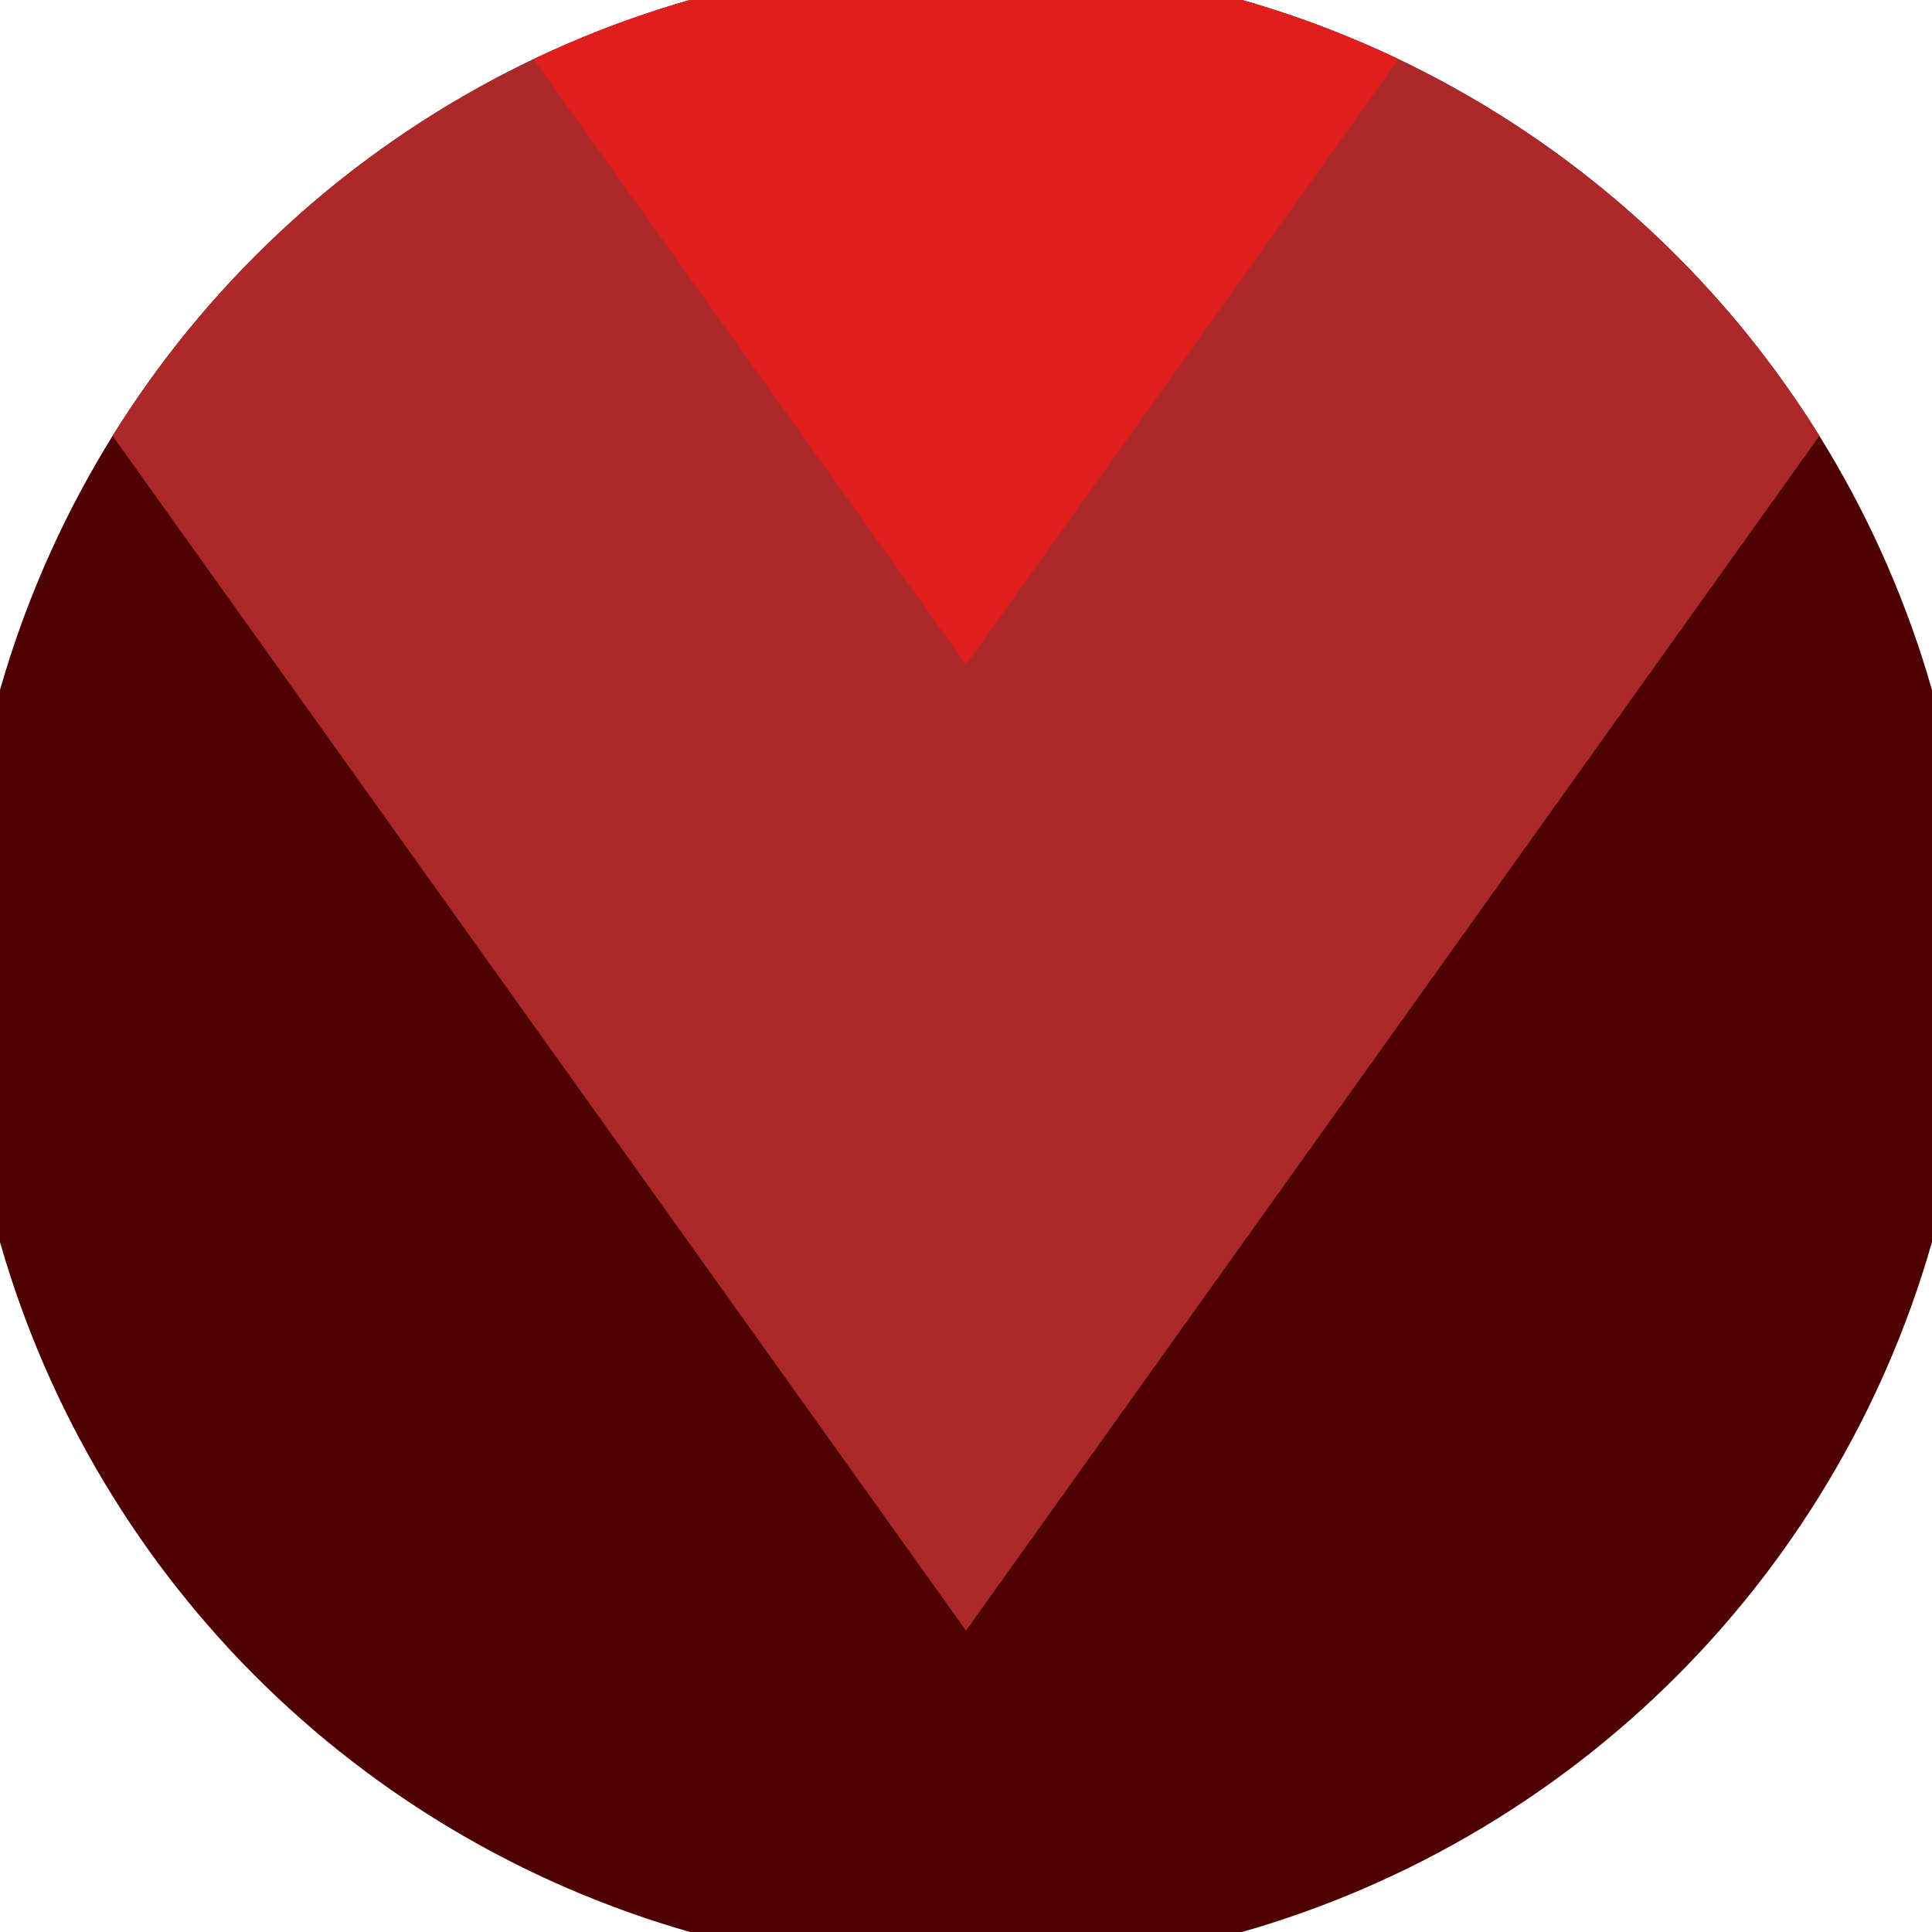 <svg xmlns="http://www.w3.org/2000/svg" width="128" height="128" viewBox="0 0 100 100" shape-rendering="geometricPrecision">
                            <defs>
                                <clipPath id="clip">
                                    <circle cx="50" cy="50" r="52" />
                                    <!--<rect x="0" y="0" width="100" height="100"/>-->
                                </clipPath>
                            </defs>
                            <g transform="rotate(180 50 50)">
                            <rect x="0" y="0" width="100" height="100" fill="#4f0000" clip-path="url(#clip)"/><path d="M 50 15.6 L 100 85.6 V 101 H 0 V 85.6 Z" fill="#ab2929" clip-path="url(#clip)"/><path d="M 50 65.6 L 100 135.6 V 101 H 0 V 135.6 Z" fill="#e11e1e" clip-path="url(#clip)"/></g></svg>